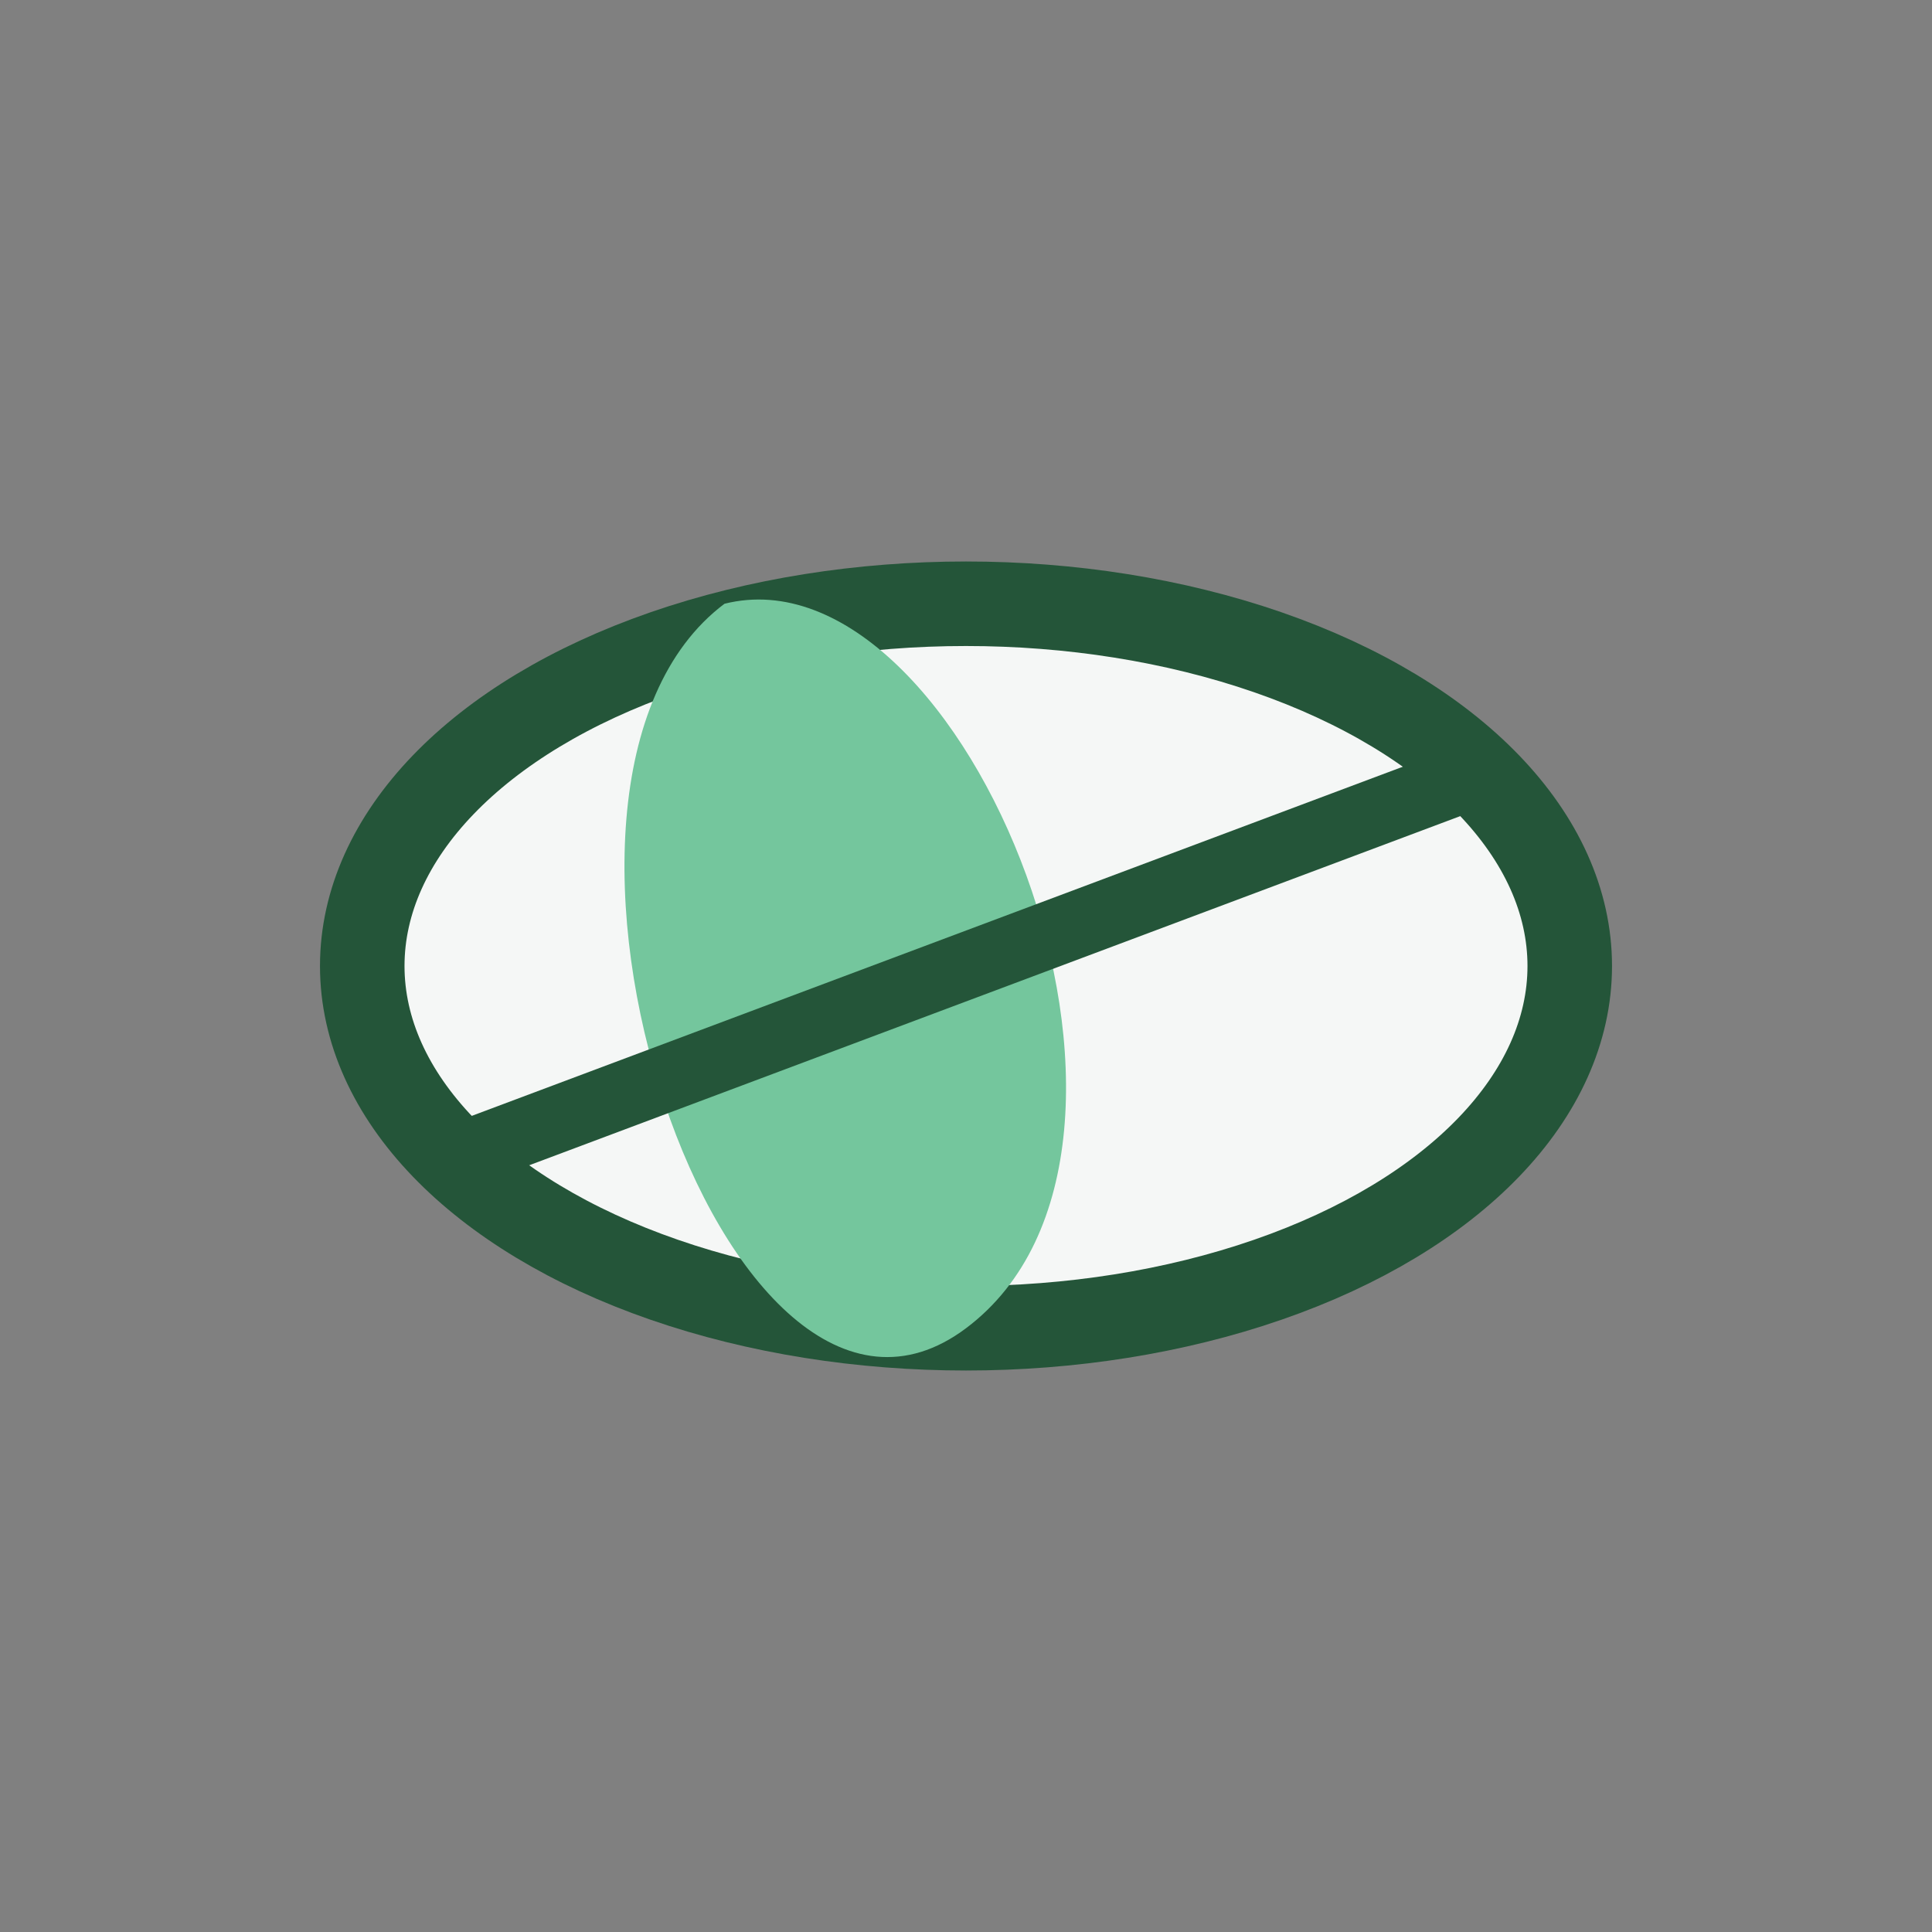 <?xml version="1.0" encoding="UTF-8"?>
<svg xmlns="http://www.w3.org/2000/svg" width="32" height="32" viewBox="0 0 32 32"><rect x="0" y="0" width="32" height="32" fill="#808080" stroke="none"/><ellipse cx="16" cy="16" rx="10" ry="6" fill="#F5F7F6" stroke="#245539" stroke-width="1.4"/><path d="M12 10c4-1 8 9 4 12s-8-9-4-12z" fill="#74C69D"/><path d="M8 19l16-6" stroke="#245539" stroke-width="1.1"/></svg>